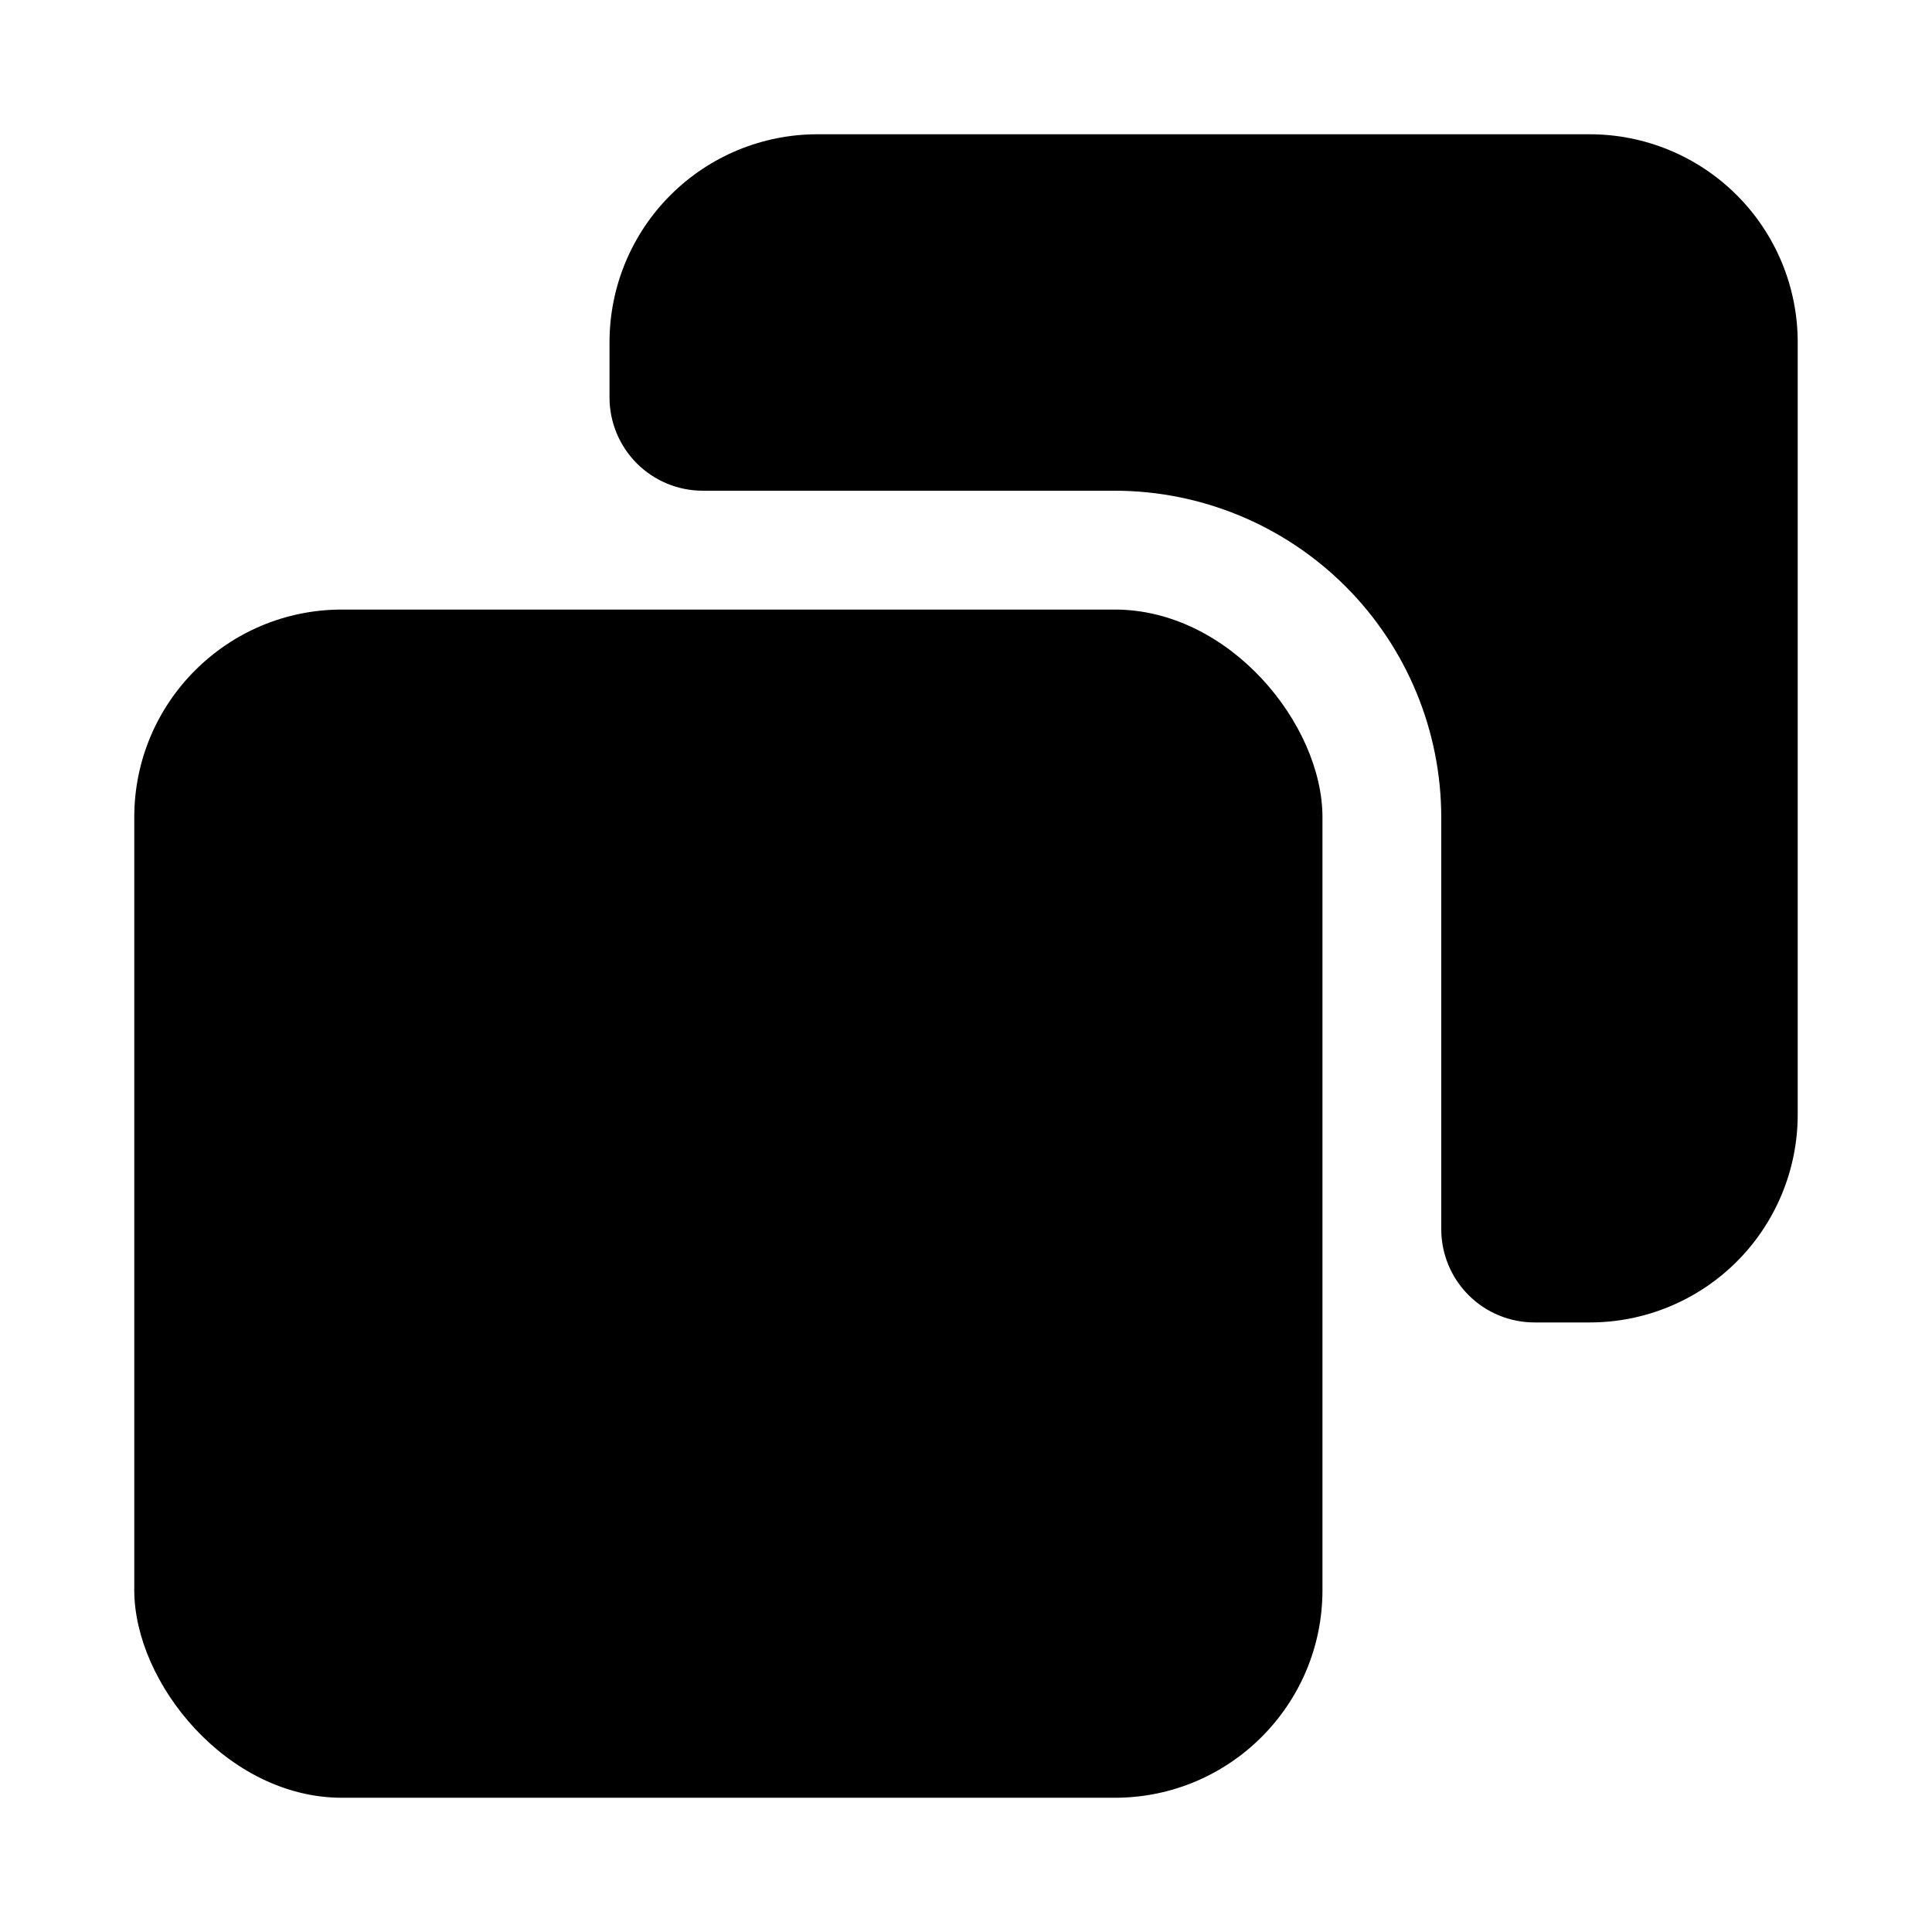 <?xml version="1.0" encoding="UTF-8"?>
<!-- Uploaded to: ICON Repo, www.iconrepo.com, Generator: ICON Repo Mixer Tools -->
<svg fill="#000000" width="800px" height="800px" version="1.1" viewBox="144 144 512 512" xmlns="http://www.w3.org/2000/svg">
 <g>
  <path d="m234.61 305.54h204.83c30.391 0 55.027 30.391 55.027 55.027v204.83c0 30.391-24.637 55.027-55.027 55.027h-204.83c-30.391 0-55.027-30.391-55.027-55.027v-204.83c0-30.391 24.637-55.027 55.027-55.027z"/>
  <path d="m565.31 179.58h-204.68c-14.613 0-28.629 5.805-38.961 16.141-10.336 10.332-16.141 24.348-16.141 38.965v14.641c0 6.555 2.602 12.844 7.238 17.477 4.637 4.637 10.922 7.242 17.48 7.242h109.11c22.965 0 44.988 9.121 61.23 25.363 16.238 16.238 25.359 38.262 25.359 61.227v109.11c0 6.555 2.606 12.84 7.242 17.477 4.637 4.637 10.922 7.238 17.477 7.238h14.645c14.613 0 28.629-5.805 38.965-16.137 10.332-10.336 16.137-24.352 16.137-38.965v-204.67c0-14.617-5.805-28.633-16.137-38.965-10.336-10.336-24.352-16.141-38.965-16.141z"/>
 </g>
</svg>